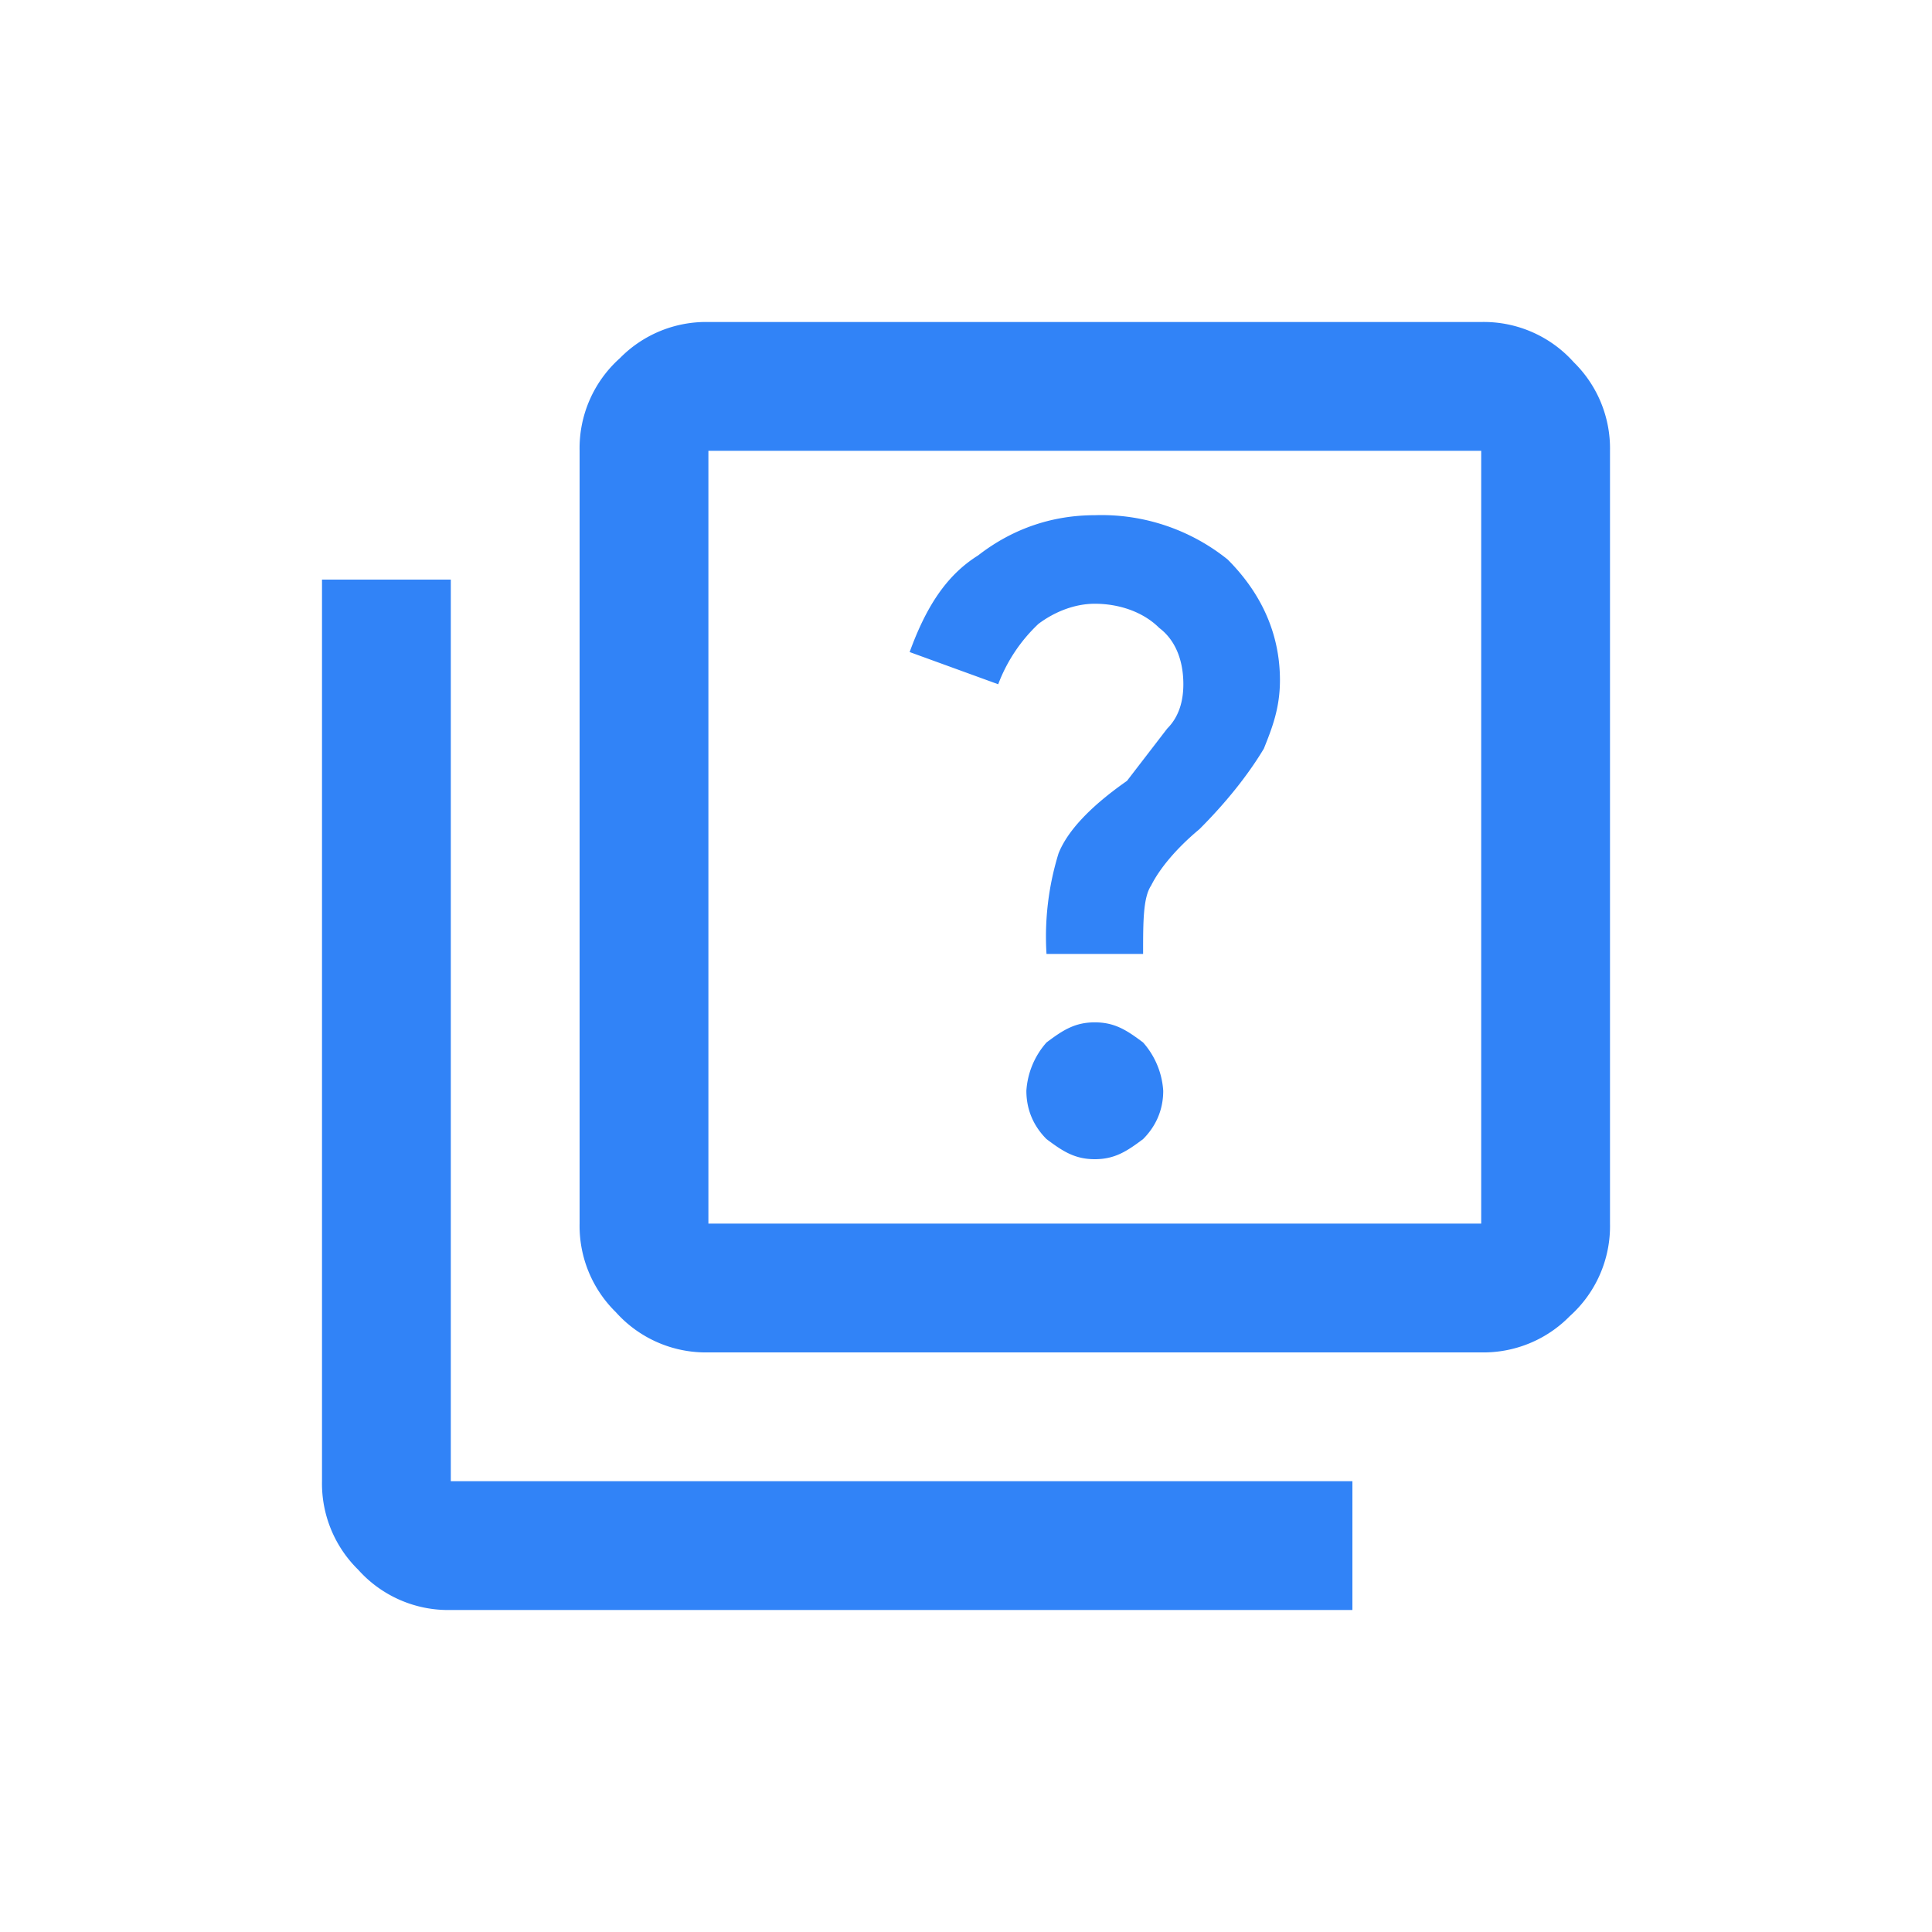 <svg width="48" height="48" fill="none" xmlns="http://www.w3.org/2000/svg"><mask id="a" style="mask-type:alpha" maskUnits="userSpaceOnUse" x="0" y="0" width="48" height="48"><path fill="#3183F7" d="M0 0h48v48H0z"/></mask><g mask="url(#a)"><path d="M26 23.7h2.4c0-.8 0-1.4.2-1.7.2-.4.6-.9 1.2-1.4.8-.8 1.3-1.5 1.6-2 .2-.5.4-1 .4-1.7 0-1.2-.5-2.2-1.3-3a5 5 0 0 0-3.3-1.1c-1 0-2 .3-2.9 1-.8.5-1.3 1.3-1.7 2.4l2.2.8a4 4 0 0 1 1-1.5c.4-.3.9-.5 1.4-.5.6 0 1.2.2 1.6.6.4.3.6.8.6 1.4 0 .4-.1.8-.4 1.1l-1 1.3c-1 .7-1.5 1.3-1.7 1.8a7 7 0 0 0-.3 2.5Zm1.2 5.1c.5 0 .8-.2 1.2-.5.3-.3.5-.7.5-1.2a2 2 0 0 0-.5-1.2c-.4-.3-.7-.5-1.2-.5s-.8.2-1.2.5a2 2 0 0 0-.5 1.2c0 .5.2.9.5 1.2.4.3.7.5 1.2.5Zm-9.6 4.8a3 3 0 0 1-2.3-1 3 3 0 0 1-.9-2.2V11.2a3 3 0 0 1 1-2.3 3 3 0 0 1 2.2-.9h19.2a3 3 0 0 1 2.3 1 3 3 0 0 1 .9 2.2v19.2a3 3 0 0 1-1 2.3 3 3 0 0 1-2.2.9H17.6Zm0-3.2h19.2V11.2H17.6v19.2ZM11.2 40a3 3 0 0 1-2.3-1 3 3 0 0 1-.9-2.2V14.4h3.2v22.4h22.4V40H11.2Z" fill="#3183F7"/></g></svg>